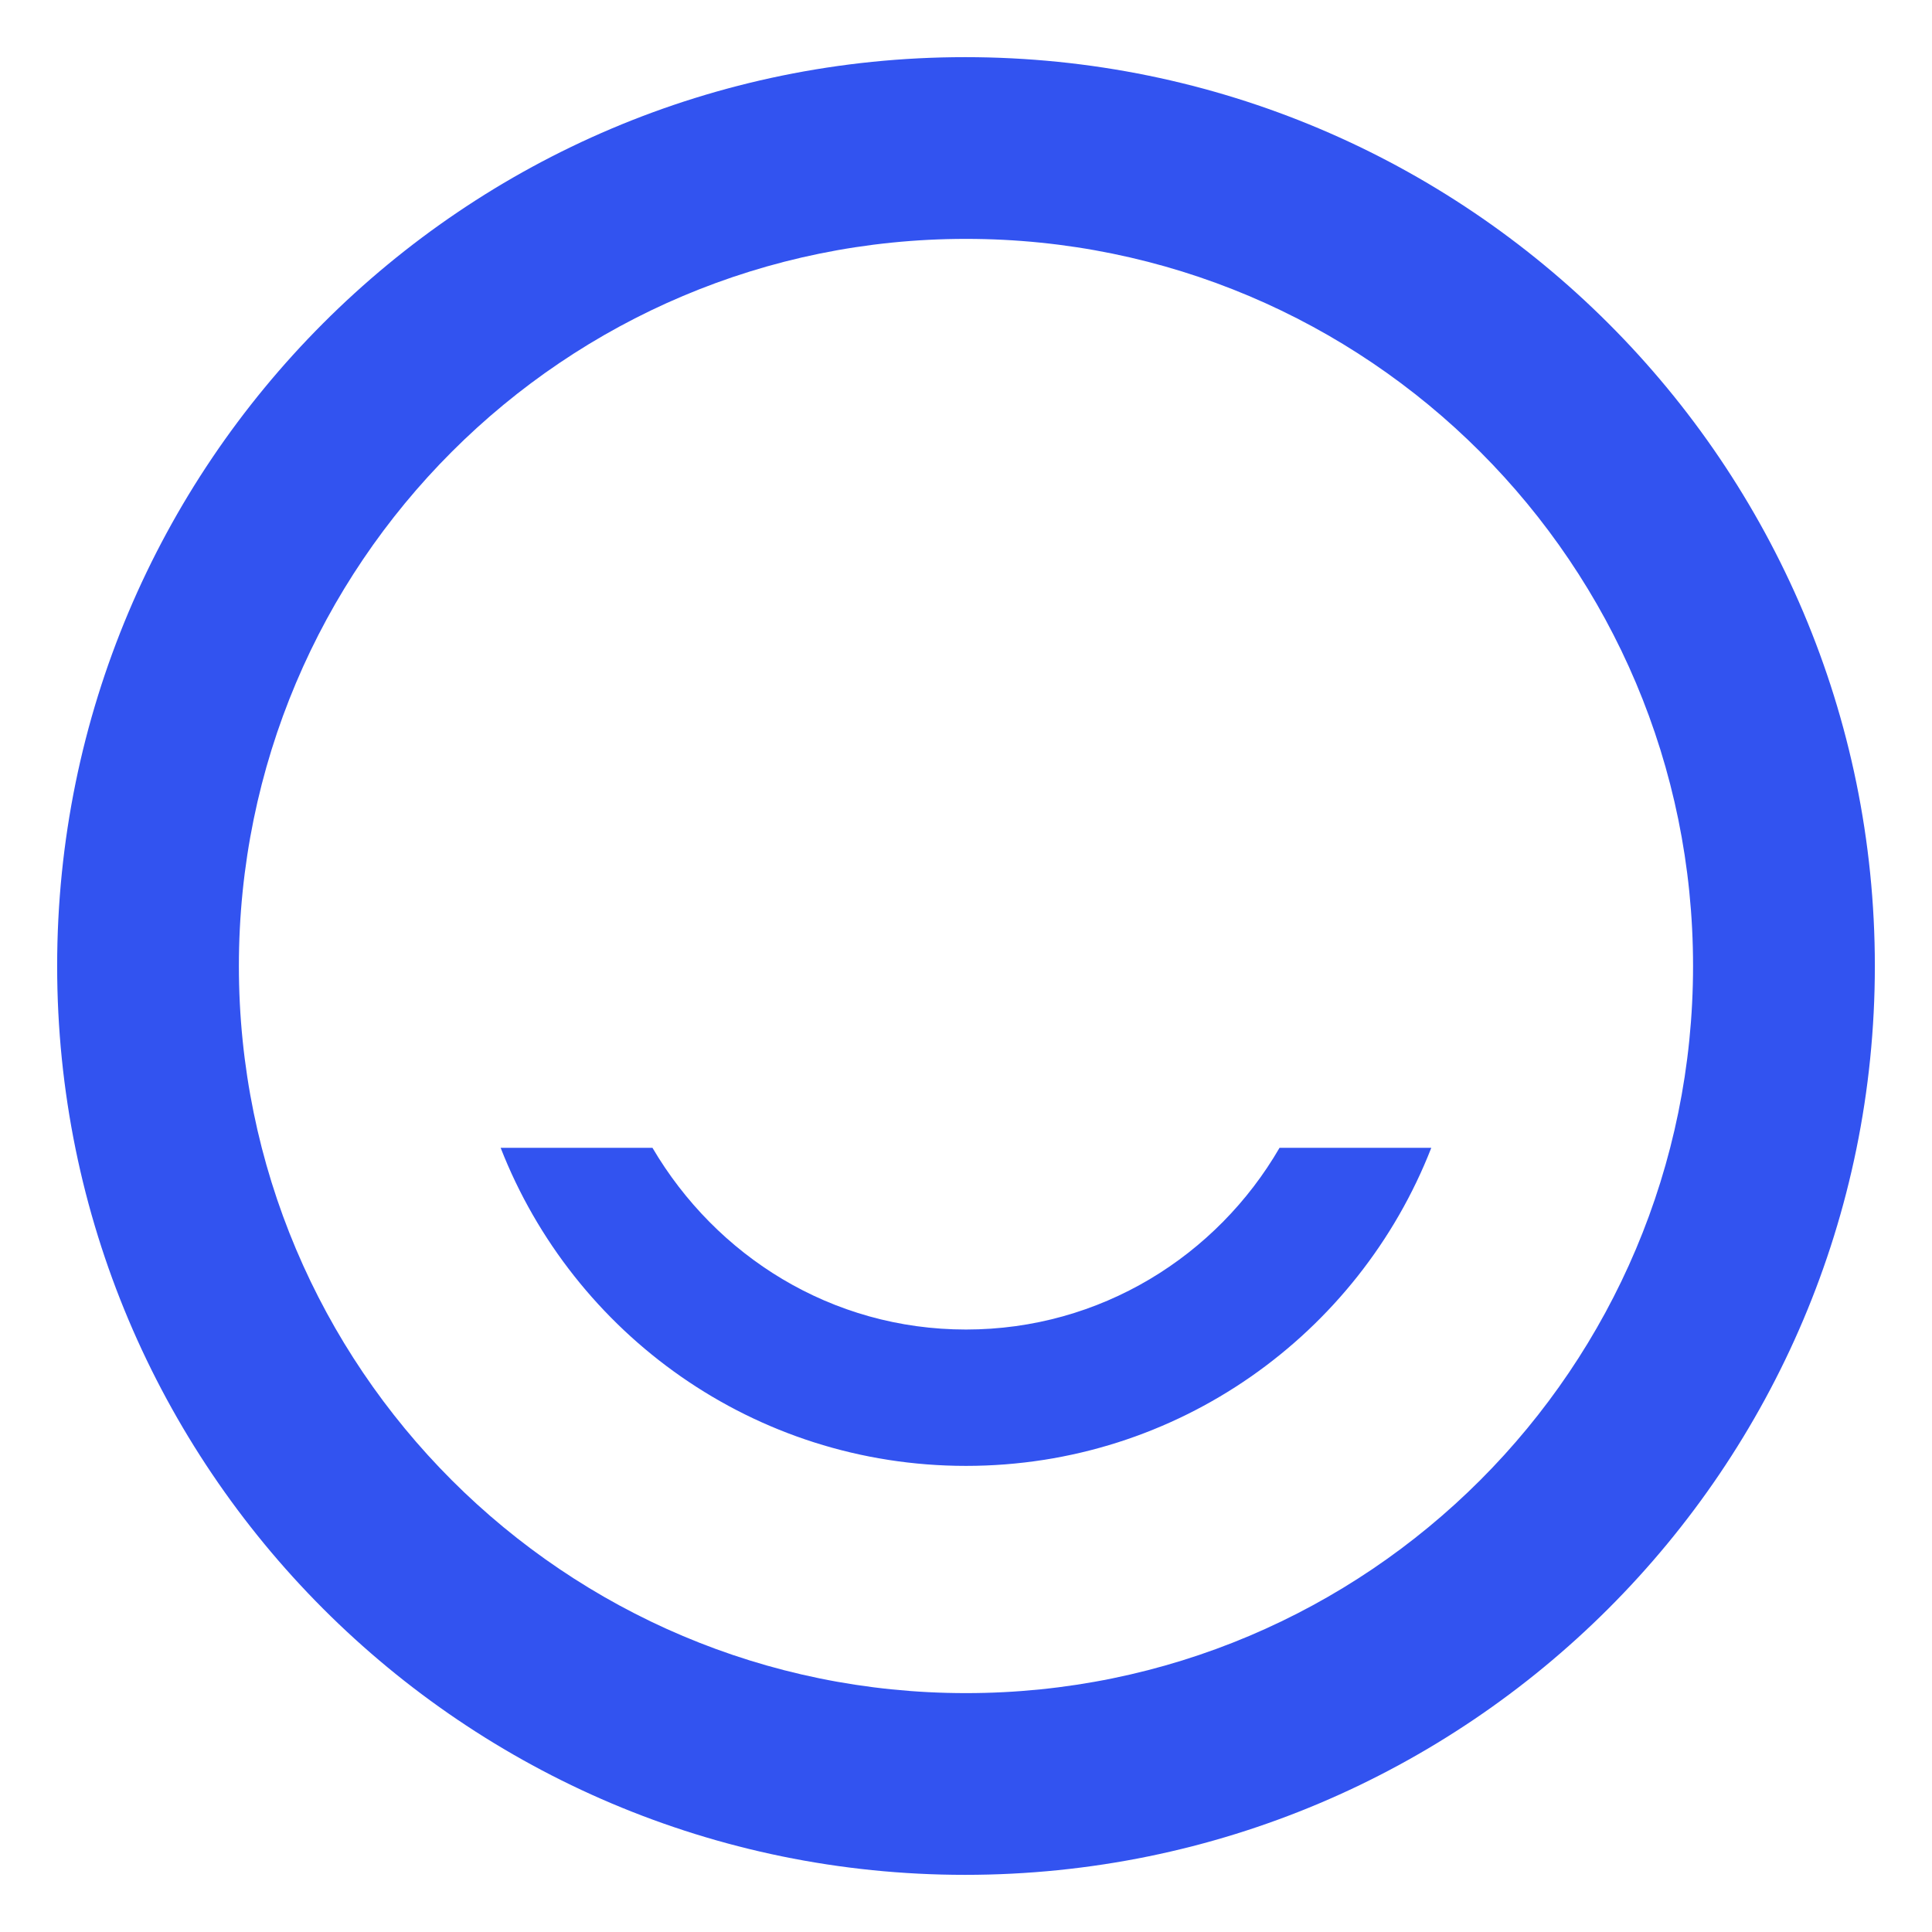 <svg width="31" height="31" viewBox="0 0 31 31" fill="none" xmlns="http://www.w3.org/2000/svg">
<path d="M15.5 21.333C13.341 21.333 11.489 20.152 10.469 18.417H8.033C9.2 21.406 12.102 23.521 15.5 23.521C18.898 23.521 21.8 21.406 22.966 18.417H20.531C19.525 20.152 17.658 21.333 15.5 21.333ZM15.485 0.917C7.435 0.917 0.917 7.45 0.917 15.5C0.917 23.55 7.435 30.083 15.485 30.083C23.55 30.083 30.083 23.55 30.083 15.5C30.083 7.45 23.55 0.917 15.485 0.917ZM15.5 27.167C9.054 27.167 3.833 21.946 3.833 15.5C3.833 9.054 9.054 3.833 15.5 3.833C21.946 3.833 27.166 9.054 27.166 15.5C27.166 21.946 21.946 27.167 15.5 27.167Z" fill="#3253F0"/>
</svg>

